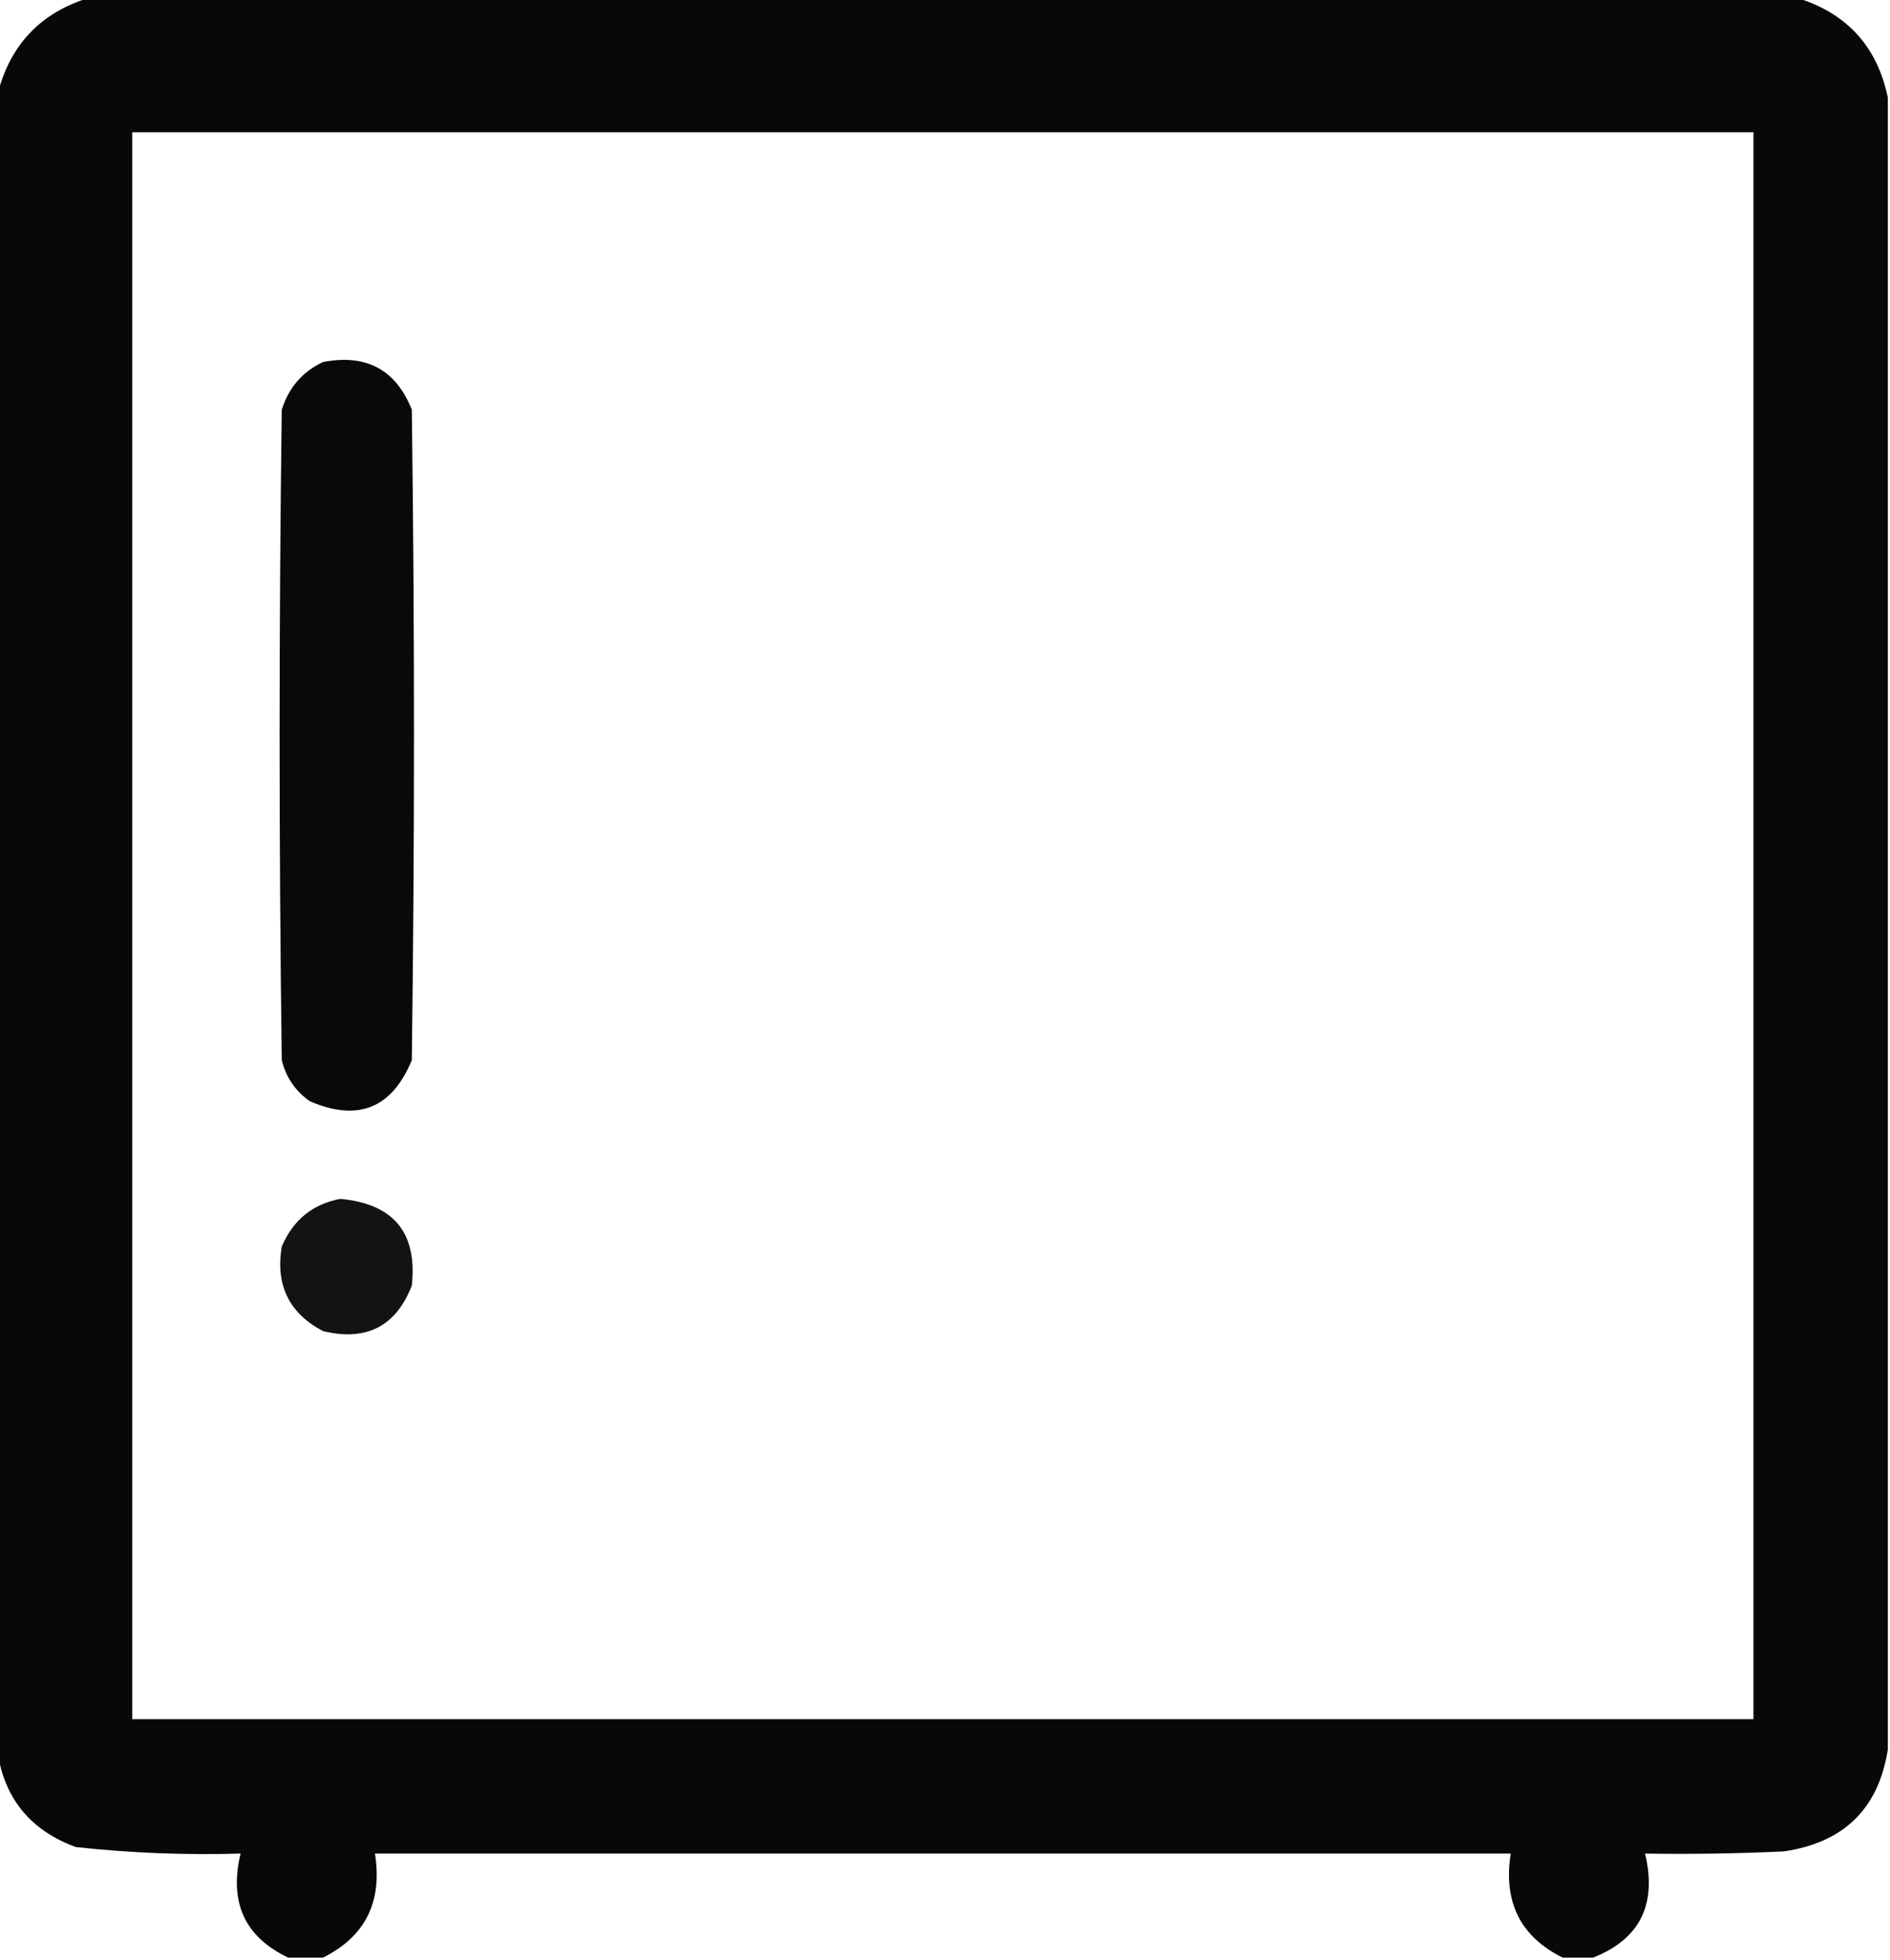 <?xml version="1.0" encoding="UTF-8"?>
<!DOCTYPE svg PUBLIC "-//W3C//DTD SVG 1.1//EN" "http://www.w3.org/Graphics/SVG/1.1/DTD/svg11.dtd">
<svg xmlns="http://www.w3.org/2000/svg" version="1.1" width="436px" height="452px" style="shape-rendering:geometricPrecision; text-rendering:geometricPrecision; image-rendering:optimizeQuality; fill-rule:evenodd; clip-rule:evenodd" xmlns:xlink="http://www.w3.org/1999/xlink">
<g><path style="opacity:0.968" fill="#000000" d="M 20.5,-0.5 C 151.833,-0.5 283.167,-0.5 414.5,-0.5C 426.049,3.047 433.049,10.714 435.5,22.5C 435.5,149.5 435.5,276.5 435.5,403.5C 433.36,417.139 425.36,424.973 411.5,427C 400.839,427.5 390.172,427.667 379.5,427.5C 382.299,439.237 378.299,447.237 367.5,451.5C 365.167,451.5 362.833,451.5 360.5,451.5C 350.753,446.676 346.753,438.676 348.5,427.5C 261.167,427.5 173.833,427.5 86.5,427.5C 88.264,438.641 84.264,446.641 74.5,451.5C 71.833,451.5 69.167,451.5 66.5,451.5C 56.462,446.743 52.795,438.743 55.5,427.5C 42.787,427.874 30.12,427.374 17.5,426C 7.22,422.236 1.22,415.069 -0.5,404.5C -0.5,276.833 -0.5,149.167 -0.5,21.5C 2.401,10.265 9.401,2.932 20.5,-0.5 Z M 30.5,30.5 C 155.167,30.5 279.833,30.5 404.5,30.5C 404.5,152.5 404.5,274.5 404.5,396.5C 279.833,396.5 155.167,396.5 30.5,396.5C 30.5,274.5 30.5,152.5 30.5,30.5 Z"/></g>
<g><path style="opacity:0.961" fill="#000000" d="M 74.5,83.5 C 84.5,81.579 91.334,85.246 95,94.5C 95.667,144.5 95.667,194.5 95,244.5C 90.43,255.606 82.597,258.772 71.5,254C 68.131,251.635 65.964,248.468 65,244.5C 64.333,194.5 64.333,144.5 65,94.5C 66.599,89.406 69.766,85.739 74.5,83.5 Z"/></g>
<g><path style="opacity:0.923" fill="#000000" d="M 78.5,276.5 C 90.811,277.639 96.311,284.305 95,296.5C 91.337,305.916 84.504,309.416 74.5,307C 66.679,302.857 63.513,296.357 65,287.5C 67.616,281.372 72.116,277.706 78.5,276.5 Z"/></g>
</svg>
